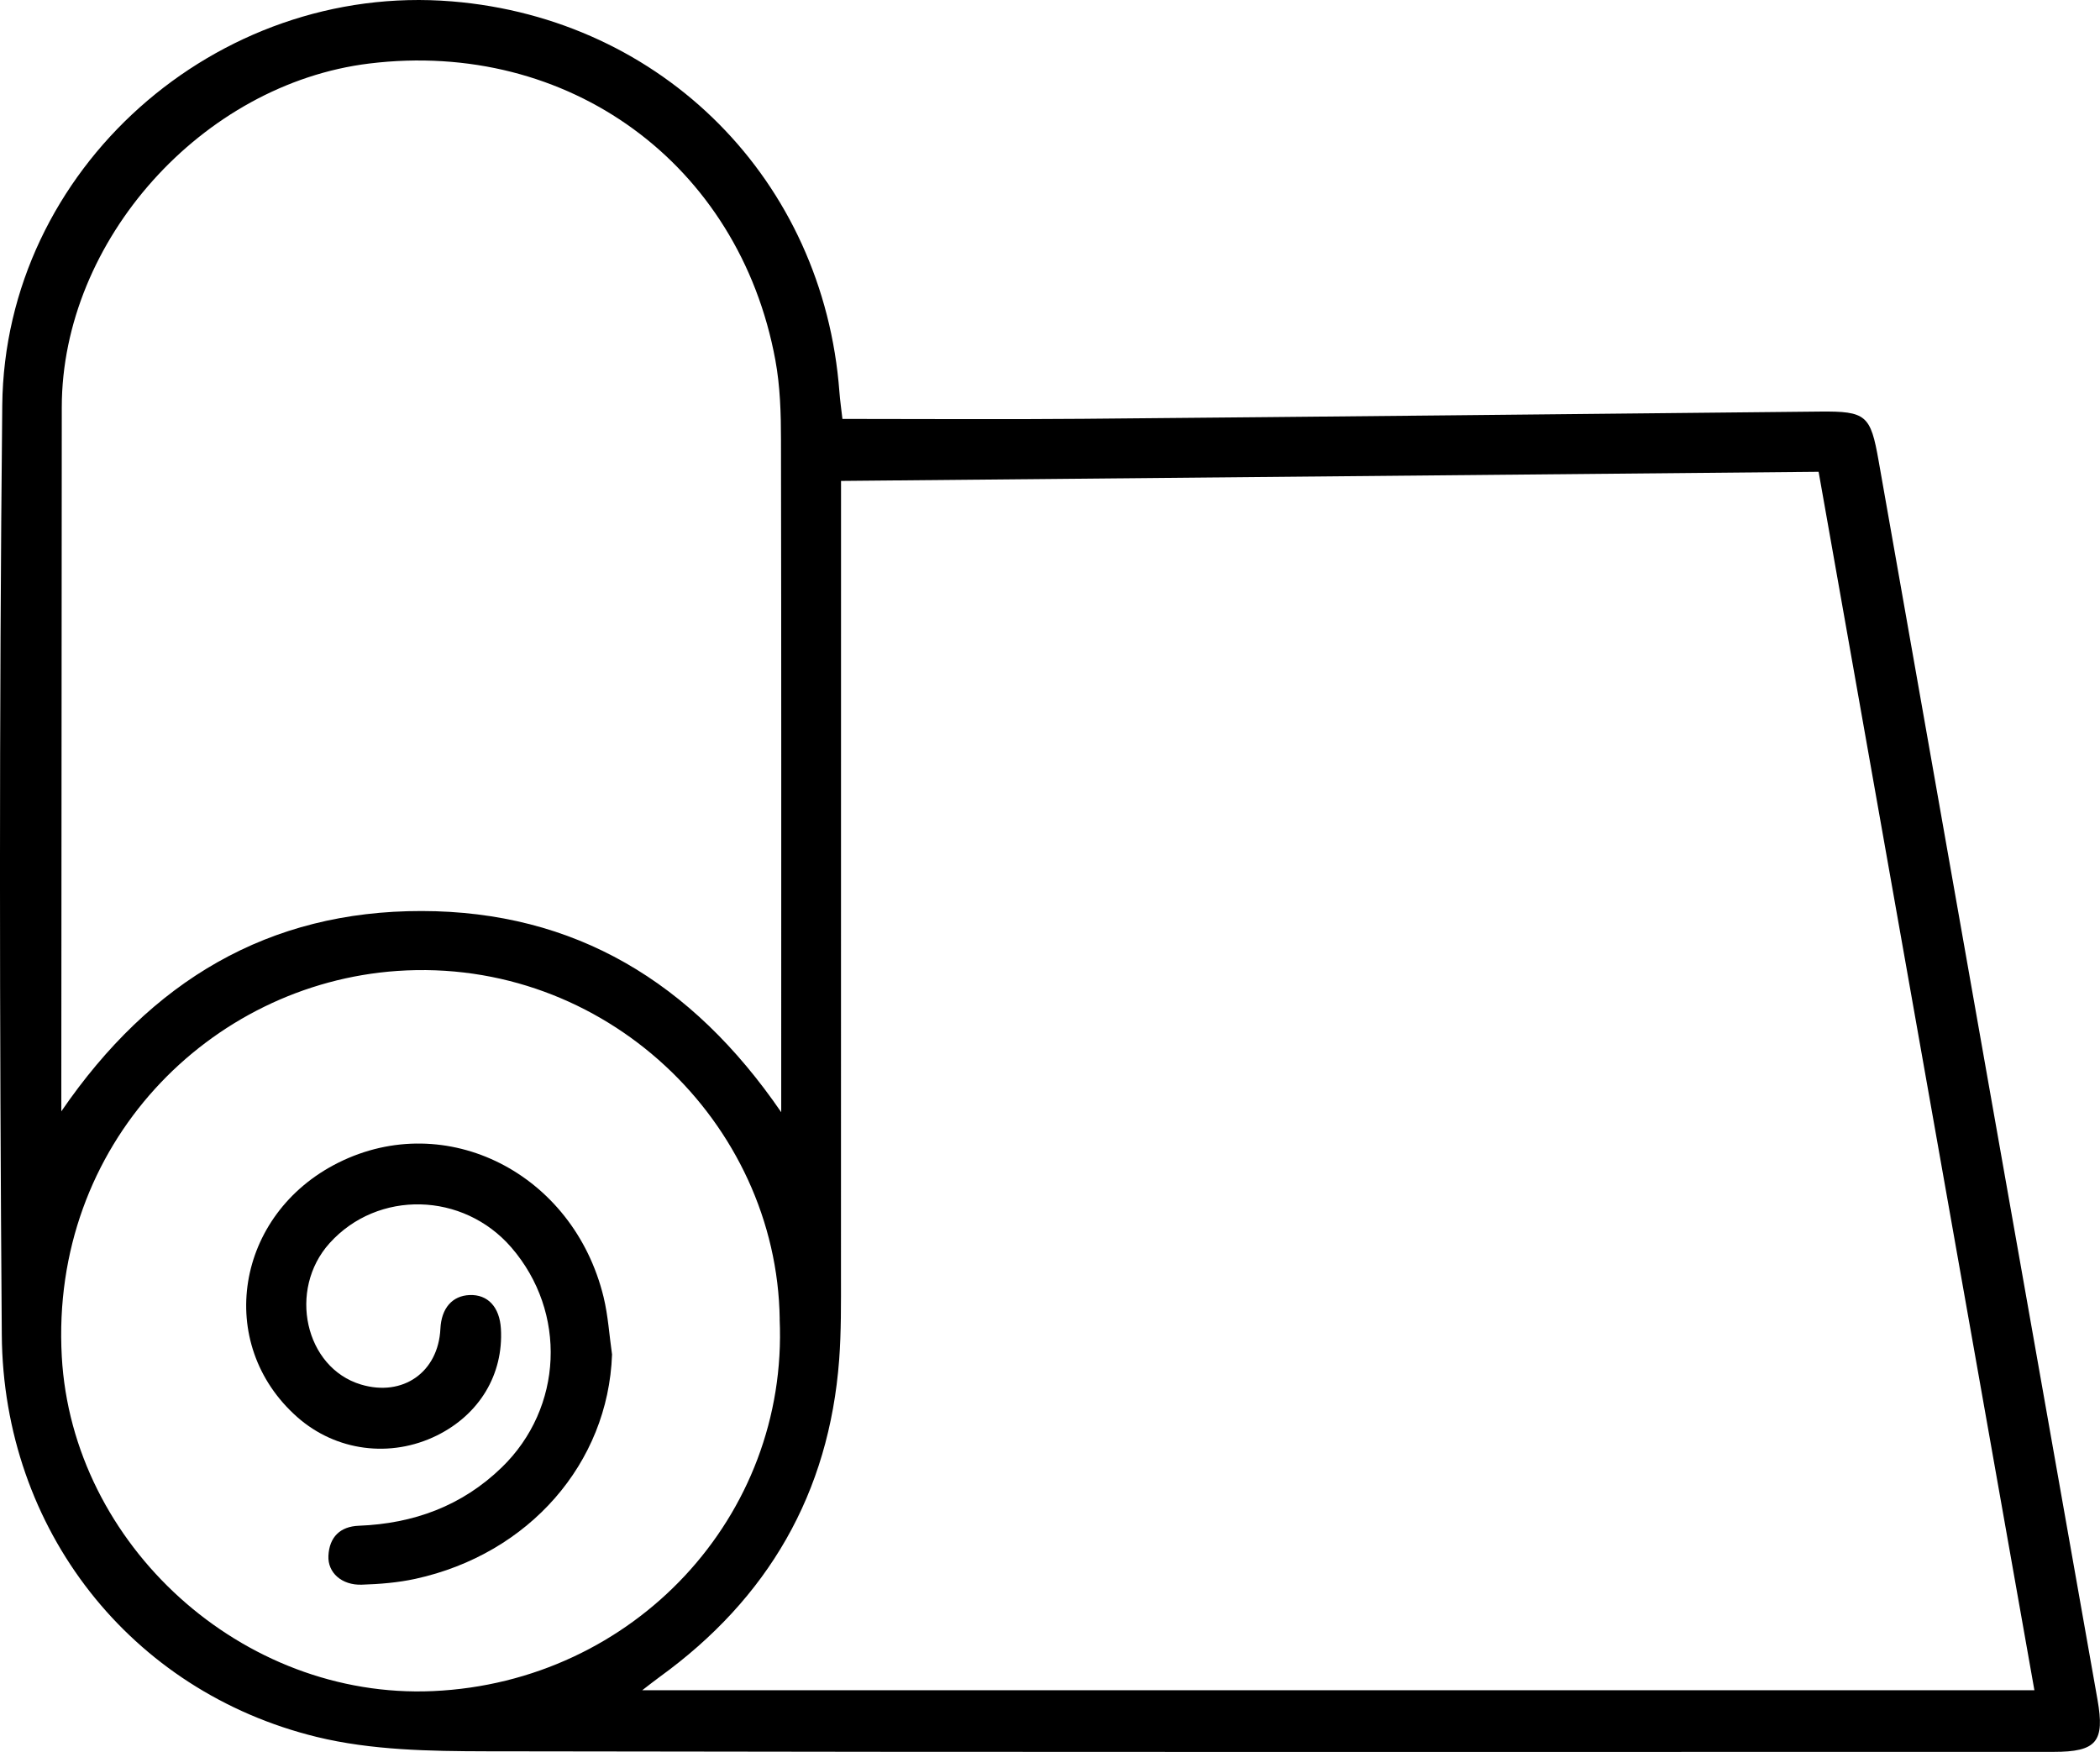<?xml version="1.0" encoding="UTF-8"?> <svg xmlns="http://www.w3.org/2000/svg" id="_Слой_1" data-name="Слой 1" viewBox="0 0 362.68 302.63"><path d="m145.49,72.36c14.15,0,27.85.1,41.56-.02,42.42-.37,84.83-.82,127.25-1.25,8.02-.08,8.76.62,10.15,8.53,12.57,71.33,25.18,142.65,37.8,213.97,1.28,7.24-.13,9.01-7.6,9.01-90.21,0-180.42.07-270.64-.1-9.79-.02-19.88-.18-29.3-2.48C22.53,292.16.56,264.18.31,230.57c-.4-53.51-.46-107.04.08-160.55C.8,29.2,37.34-3.11,78.06.24c36.45,3,64.17,30.95,66.91,67.45.11,1.49.33,2.97.52,4.67Zm168.59,9.13c-56.47.53-112.44,1.05-168.83,1.58,0,1.7,0,3.04,0,4.38,0,44.26,0,88.53-.01,132.79,0,4.87.05,9.75-.31,14.6-1.74,23.12-12.31,41.28-31,54.81-.93.67-1.83,1.4-3.01,2.3h240.43c-12.44-70.25-24.82-140.2-37.27-210.47Zm-179.16,110.61c0-2.04,0-2.98,0-3.91,0-37.39.03-74.78-.04-112.17,0-4.61-.14-9.3-.97-13.81C127.66,28.26,98.14,6.77,63.79,10.97c-28.88,3.53-53.09,30.57-53.12,59.34-.03,38.89-.05,77.78-.08,116.67,0,1.3,0,2.59,0,4.98,15.5-22.61,35.84-34.64,62.24-34.6,26.38.04,46.64,12.21,62.09,34.75Zm-.26,35.75c-.47-33.97-30.22-62.62-66.07-60.14-32.3,2.24-59.95,29.89-57.92,66.6,1.8,32.54,31.15,59.26,64.11,57.79,34.69-1.55,61.39-30.2,59.87-64.25Z" style="stroke-width: 0px;"></path><path d="m105.7,234c-.67,18.7-14.29,34.41-33.96,38.71-3.02.66-6.17.91-9.27,1.01-3.45.11-5.9-2.07-5.75-5,.16-3.21,2.01-5.06,5.26-5.18,9.45-.37,17.8-3.41,24.68-10.08,10.6-10.28,11.31-26.8,1.66-37.98-8.32-9.63-23.08-9.98-31.4-.75-7.25,8.05-4.26,21.52,5.43,24.42,7.24,2.16,13.35-2.13,13.71-9.64.17-3.54,2.04-5.7,5.05-5.82,3.15-.12,5.18,2.08,5.4,5.83.45,7.88-3.7,14.79-11.06,18.43-8.01,3.95-17.44,2.71-24.1-3.17-14.32-12.65-10.71-35.07,7.08-43.95,18.61-9.29,40.59,1.8,45.81,23.2.79,3.25.99,6.65,1.47,9.98Z" style="stroke-width: 0px;"></path></svg> 